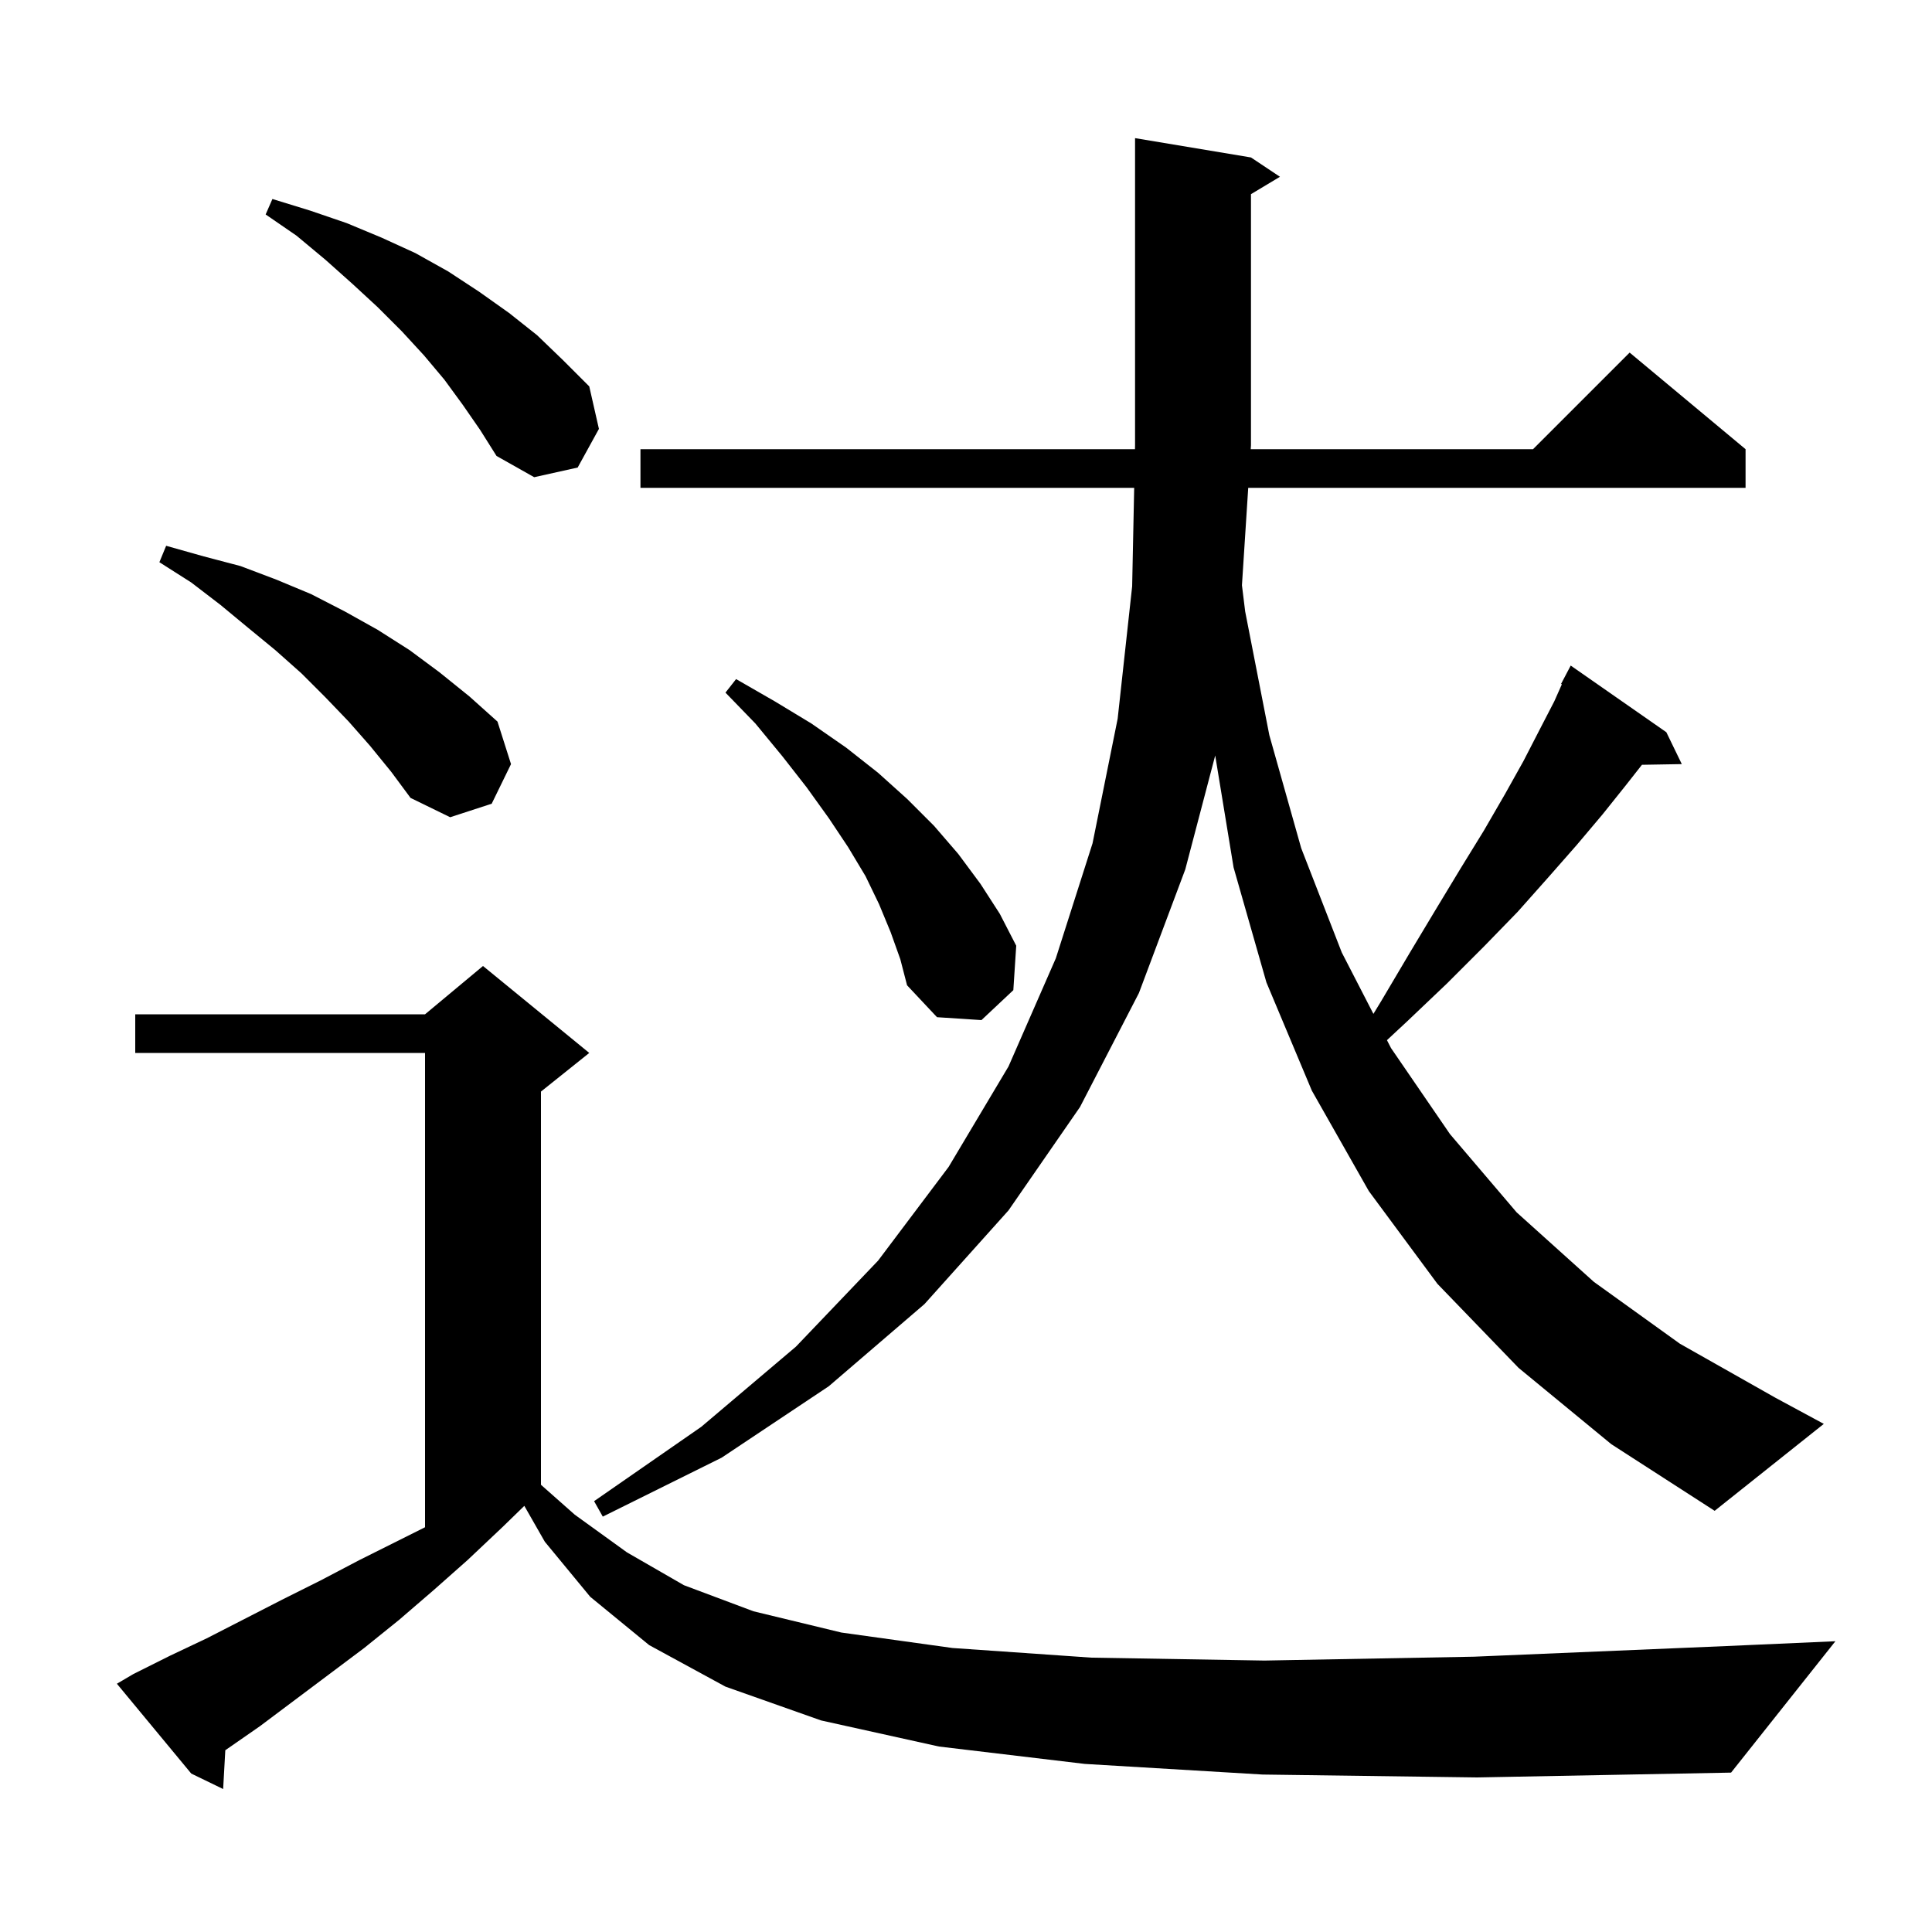 <svg xmlns="http://www.w3.org/2000/svg" xmlns:xlink="http://www.w3.org/1999/xlink" version="1.1" baseProfile="full" viewBox="0 0 200 200" width="200" height="200">
<g fill="black">
<path d="M 130.7 183.7 L 112.3 182.6 L 97.2 180.8 L 85.0 178.1 L 75.1 174.6 L 67.2 170.3 L 61.1 165.3 L 56.4 159.6 L 54.278 155.887 L 52.0 158.1 L 48.4 161.5 L 44.9 164.6 L 41.3 167.7 L 37.7 170.6 L 26.9 178.7 L 23.323 181.184 L 23.1 185.2 L 19.8 183.6 L 12.1 174.3 L 13.8 173.3 L 17.6 171.4 L 21.4 169.6 L 29.2 165.6 L 33.2 163.6 L 37.2 161.5 L 44.0 158.1 L 44.0 109.0 L 14.0 109.0 L 14.0 105.0 L 44.0 105.0 L 50.0 100.0 L 61.0 109.0 L 56.0 113.0 L 56.0 153.704 L 59.5 156.8 L 64.9 160.7 L 70.8 164.1 L 78.0 166.8 L 87.1 169.0 L 98.6 170.6 L 113.0 171.6 L 130.9 171.9 L 152.6 171.5 L 178.7 170.4 L 190.0 169.9 L 179.2 183.5 L 152.9 184.0 Z M 157.2 141.6 L 148.8 132.9 L 141.7 123.3 L 135.8 112.9 L 131.1 101.7 L 127.7 89.8 L 125.798 78.209 L 122.7 90.0 L 117.9 102.8 L 111.8 114.6 L 104.4 125.3 L 95.7 135.0 L 85.8 143.5 L 74.7 150.9 L 62.4 157.0 L 61.5 155.4 L 72.6 147.7 L 82.4 139.4 L 90.9 130.5 L 98.2 120.8 L 104.4 110.4 L 109.3 99.2 L 113.1 87.3 L 115.7 74.4 L 117.2 60.7 L 117.41 50.5 L 66.3 50.5 L 66.3 46.5 L 117.492 46.5 L 117.5 46.1 L 117.5 14.3 L 129.5 16.3 L 132.5 18.3 L 129.5 20.1 L 129.5 46.1 L 129.474 46.5 L 158.7 46.5 L 168.7 36.5 L 180.7 46.5 L 180.7 50.5 L 129.216 50.5 L 128.566 60.585 L 128.9 63.3 L 131.4 76.1 L 134.7 87.8 L 138.9 98.6 L 142.175 104.957 L 143.0 103.6 L 145.9 98.7 L 148.6 94.2 L 151.2 89.9 L 153.6 86.0 L 155.8 82.2 L 157.7 78.8 L 159.4 75.5 L 160.9 72.6 L 161.683 70.838 L 161.6 70.8 L 162.6 68.9 L 172.5 75.8 L 174.1 79.1 L 169.973 79.171 L 168.3 81.3 L 165.9 84.3 L 163.2 87.5 L 160.3 90.8 L 157.1 94.4 L 153.6 98.0 L 149.8 101.8 L 145.7 105.7 L 143.577 107.678 L 144.0 108.5 L 150.1 117.4 L 157.0 125.5 L 165.0 132.7 L 173.9 139.1 L 183.8 144.7 L 188.8 147.4 L 177.5 156.4 L 166.8 149.5 Z M 92.2 96.5 L 91.0 93.6 L 89.6 90.7 L 87.8 87.7 L 85.8 84.7 L 83.5 81.5 L 81.0 78.3 L 78.2 74.9 L 75.1 71.7 L 76.2 70.3 L 80.2 72.6 L 84.0 74.9 L 87.6 77.4 L 90.9 80.0 L 93.9 82.7 L 96.7 85.5 L 99.2 88.4 L 101.5 91.5 L 103.5 94.6 L 105.2 97.9 L 104.9 102.5 L 101.6 105.6 L 97.0 105.3 L 93.9 102.0 L 93.2 99.3 Z M 38.3 77.2 L 36.1 74.7 L 33.7 72.2 L 31.2 69.7 L 28.5 67.3 L 25.7 65.0 L 22.8 62.6 L 19.8 60.3 L 16.5 58.2 L 17.2 56.5 L 21.1 57.6 L 24.9 58.6 L 28.6 60.0 L 32.2 61.5 L 35.7 63.3 L 39.1 65.2 L 42.4 67.3 L 45.5 69.6 L 48.6 72.1 L 51.5 74.7 L 52.9 79.1 L 50.9 83.2 L 46.6 84.6 L 42.5 82.6 L 40.5 79.9 Z M 47.9 41.9 L 46.0 39.3 L 43.9 36.8 L 41.6 34.3 L 39.1 31.8 L 36.5 29.4 L 33.7 26.9 L 30.7 24.4 L 27.5 22.2 L 28.2 20.6 L 32.1 21.8 L 35.9 23.1 L 39.5 24.6 L 43.0 26.2 L 46.4 28.1 L 49.6 30.2 L 52.7 32.4 L 55.6 34.7 L 58.3 37.3 L 61.0 40.0 L 62.0 44.4 L 59.8 48.4 L 55.3 49.4 L 51.4 47.2 L 49.7 44.5 Z " />
</g>
</svg>
